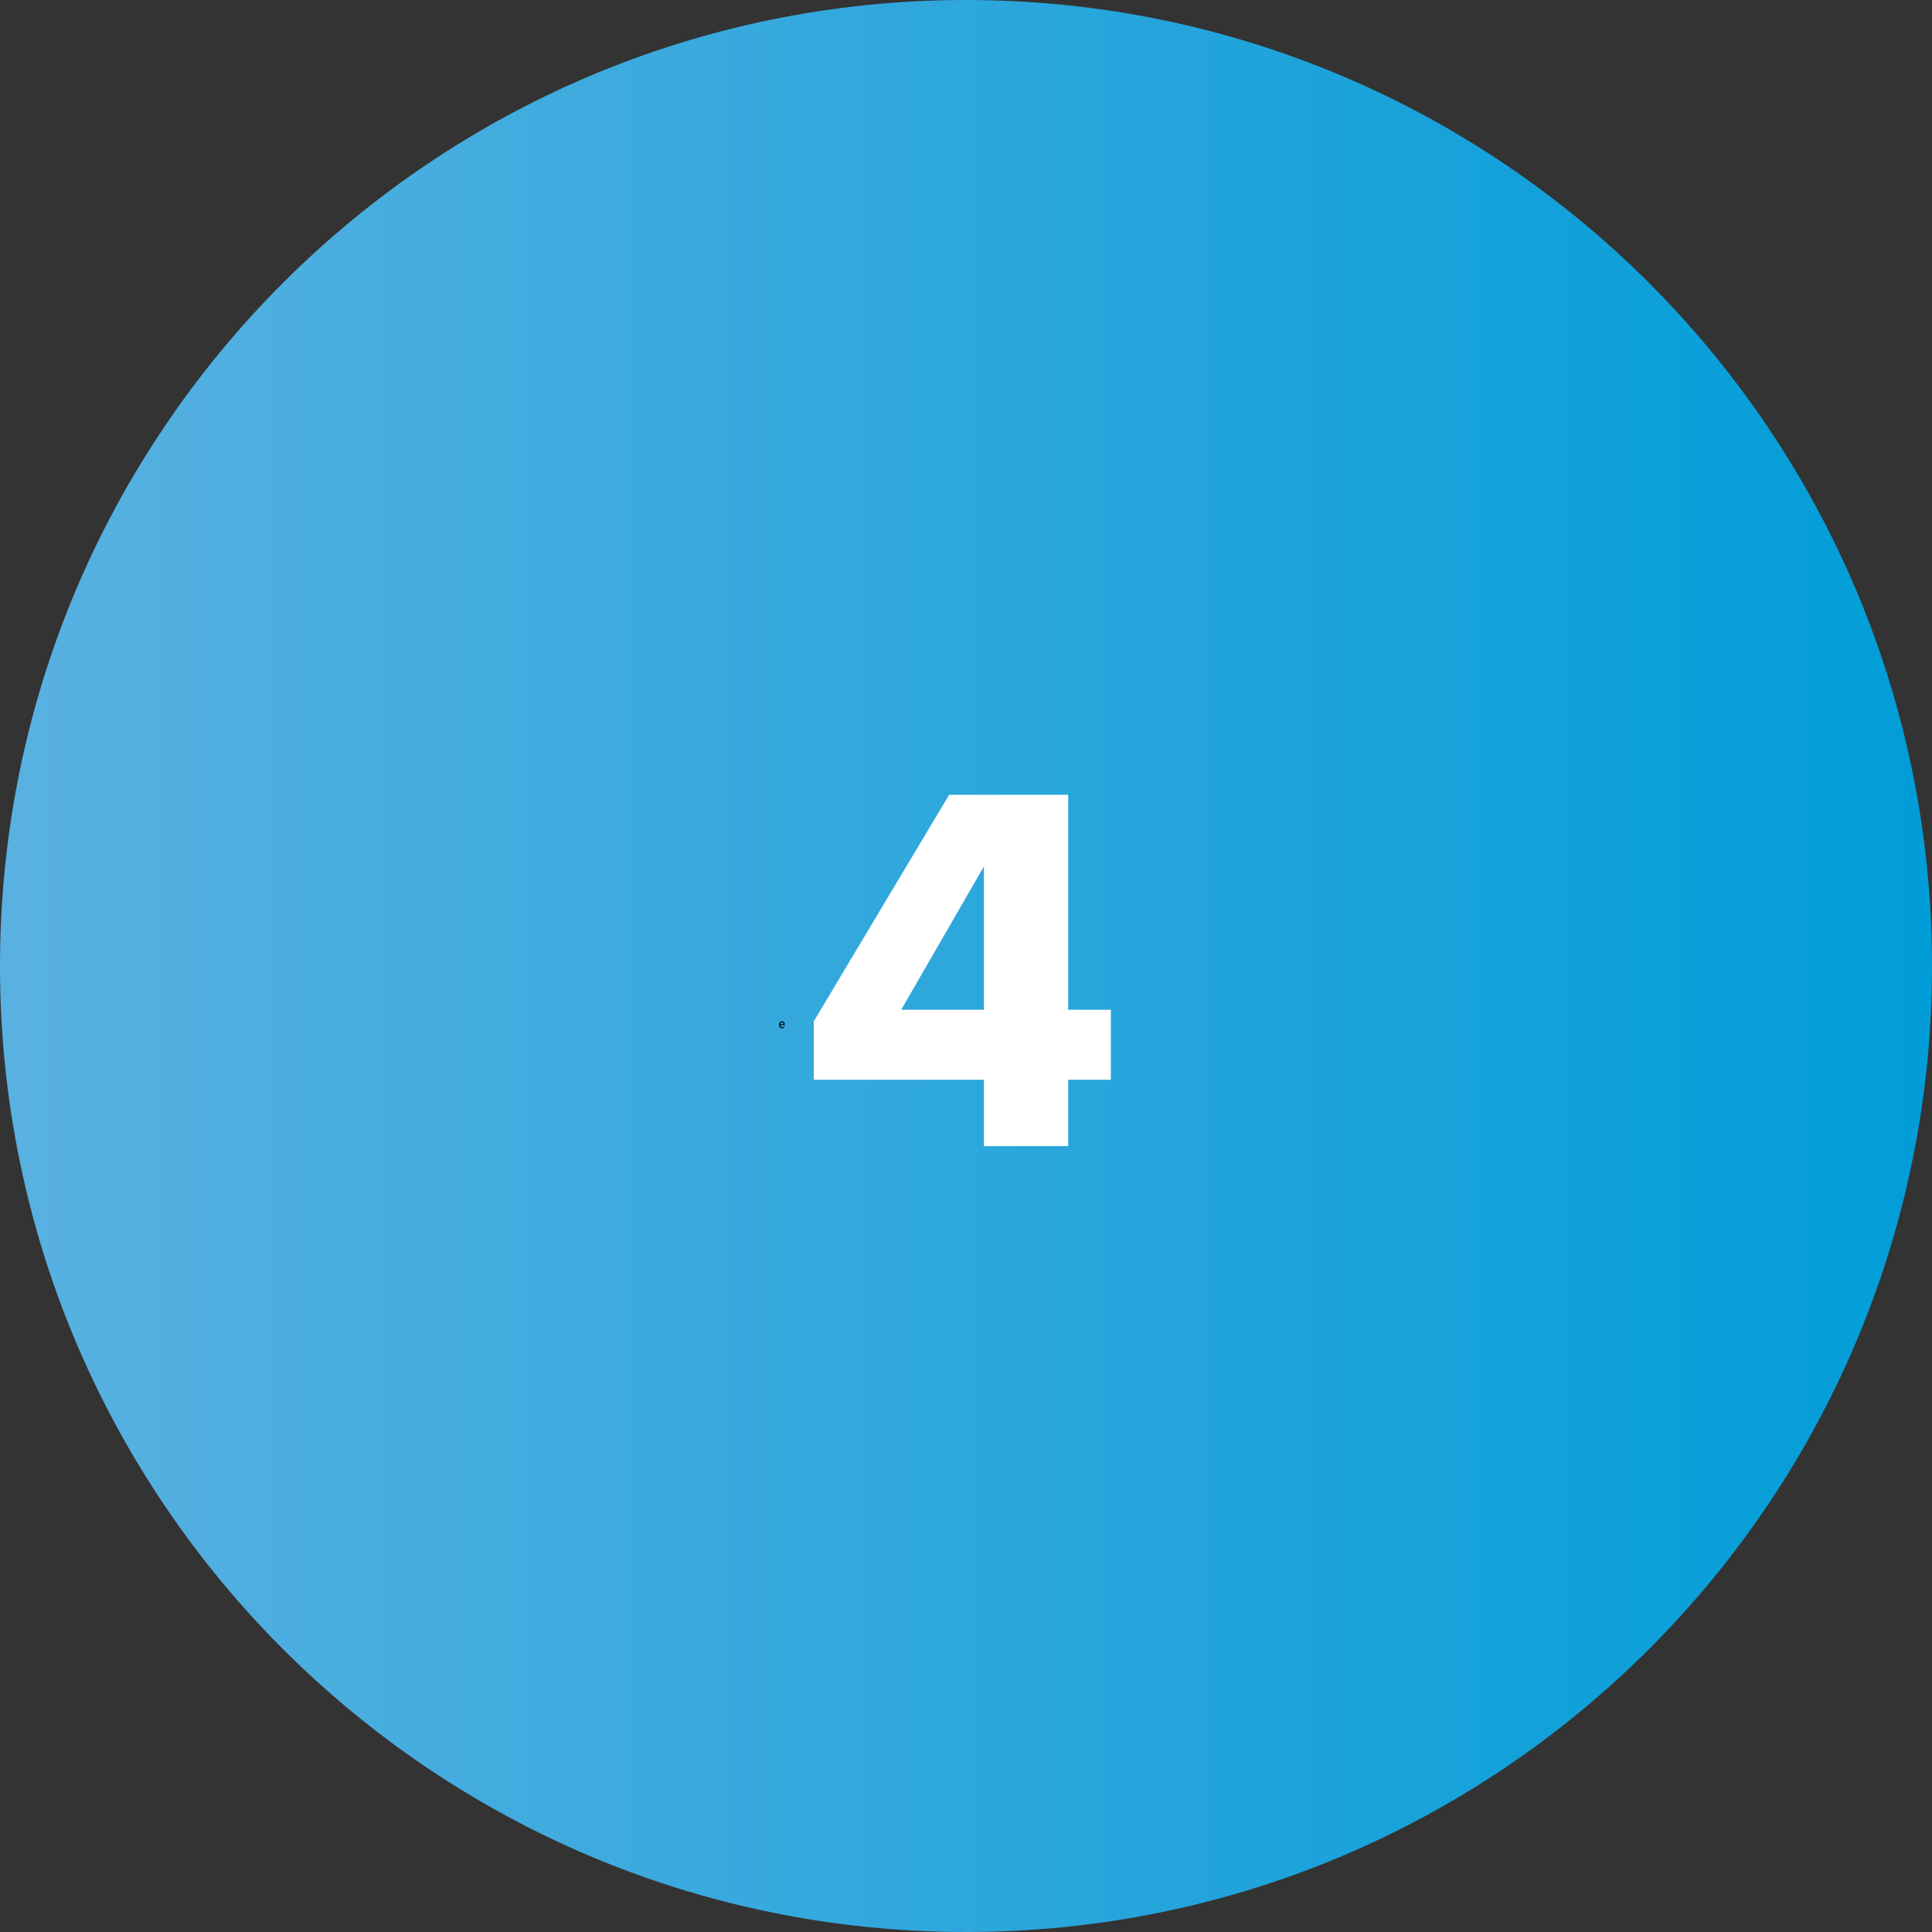 <?xml version="1.0" encoding="UTF-8"?> <svg xmlns="http://www.w3.org/2000/svg" width="1834" height="1834" viewBox="0 0 1834 1834" fill="none"><rect x="0" y="0" width="1834" height="1834" fill="#333333" stroke="none"/> <path d="M917 1834C1423.45 1834 1834 1423.45 1834 917C1834 410.555 1423.45 0 917 0C410.555 0 0 410.555 0 917C0 1423.45 410.555 1834 917 1834Z" fill="url(#paint0_linear)"></path> <path d="M742.451 976.117C741.592 976.117 740.893 975.836 740.354 975.273C739.814 974.707 739.545 973.951 739.545 973.006V972.807C739.545 972.178 739.664 971.617 739.902 971.125C740.145 970.629 740.48 970.242 740.91 969.965C741.344 969.684 741.812 969.543 742.316 969.543C743.141 969.543 743.781 969.814 744.238 970.357C744.695 970.9 744.924 971.678 744.924 972.689V973.141H740.629C740.645 973.766 740.826 974.271 741.174 974.658C741.525 975.041 741.971 975.232 742.51 975.232C742.893 975.232 743.217 975.154 743.482 974.998C743.748 974.842 743.98 974.635 744.18 974.377L744.842 974.893C744.311 975.709 743.514 976.117 742.451 976.117ZM742.316 970.434C741.879 970.434 741.512 970.594 741.215 970.914C740.918 971.23 740.734 971.676 740.664 972.25H743.84V972.168C743.809 971.617 743.66 971.191 743.395 970.891C743.129 970.586 742.77 970.434 742.316 970.434Z" fill="black"></path> <path d="M1014 754.5V958.5H1054.5V1025H1014V1088H934V1025H772.5V969.5L901 754.5H1014ZM855.5 958.5H934V822.5L855.5 958.5Z" fill="white"></path> <defs> <linearGradient id="paint0_linear" x1="-0.097" y1="917.152" x2="1833.79" y2="917.152" gradientUnits="userSpaceOnUse"> <stop stop-color="#59B1E1"></stop> <stop offset="1" stop-color="#019DD8"></stop> </linearGradient> </defs> </svg> 
